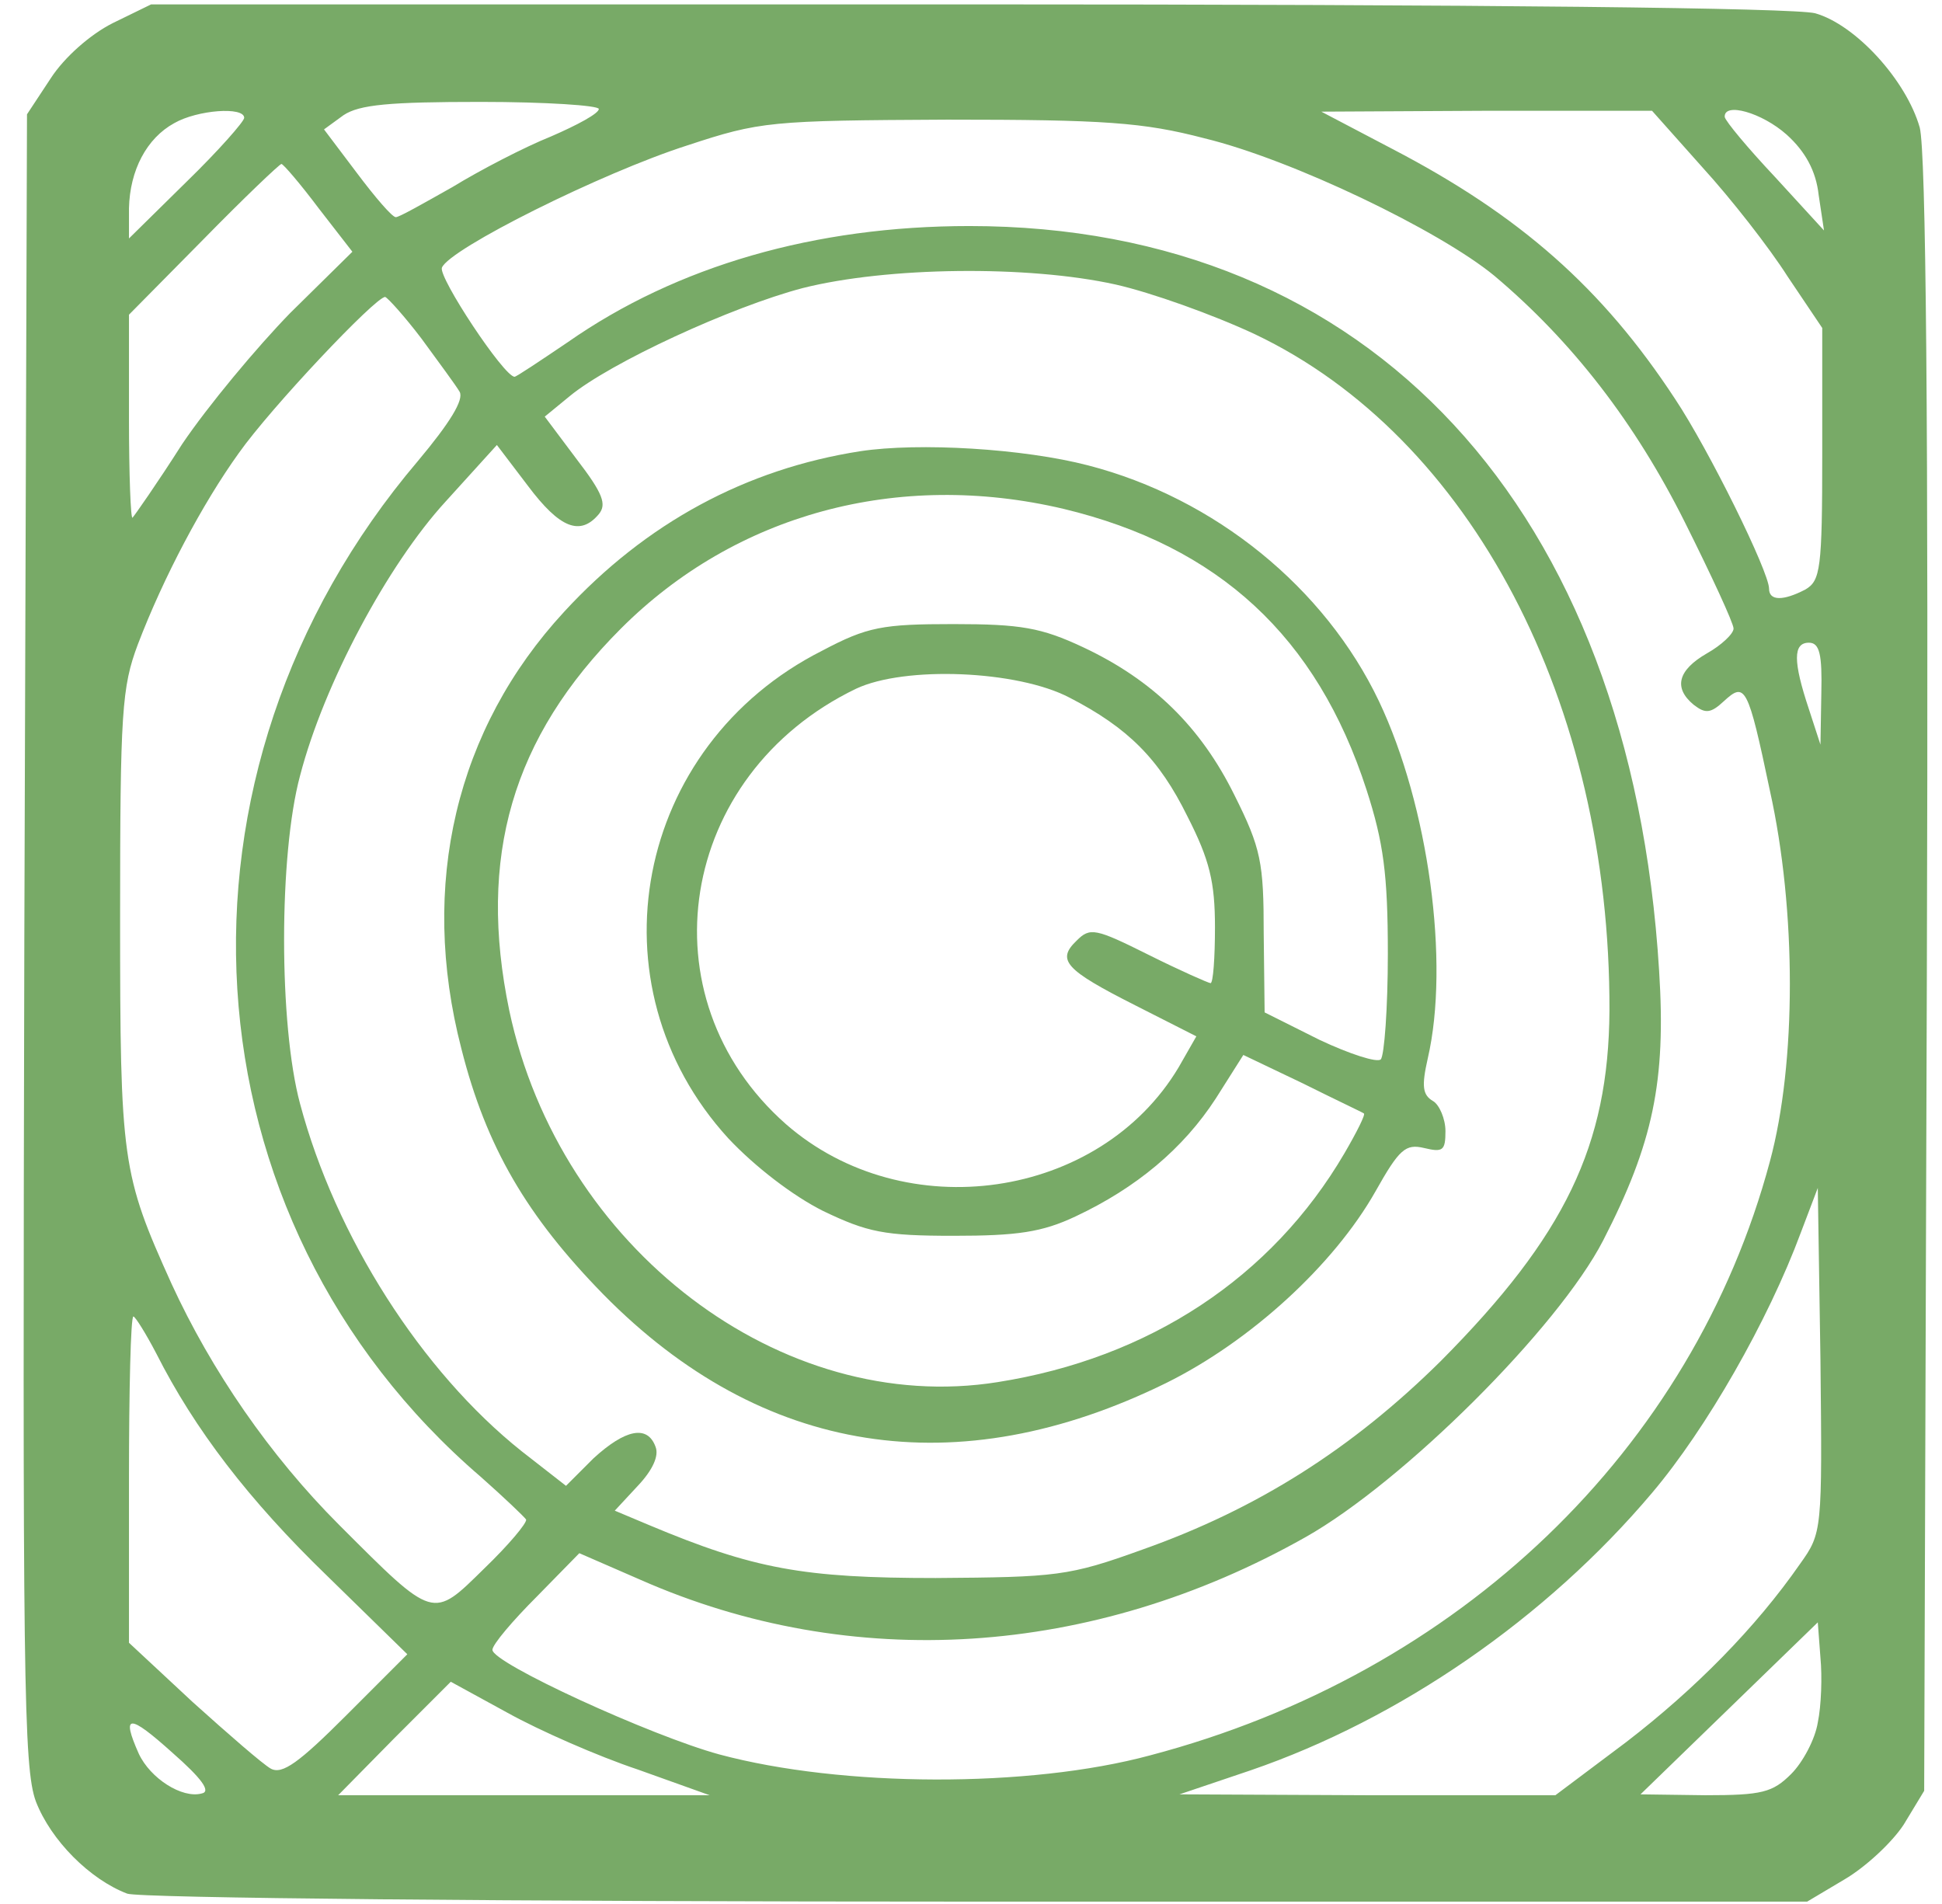 <svg width="51" height="50" viewBox="0 0 51 50" fill="none" xmlns="http://www.w3.org/2000/svg">
<path d="M2.967 0.604C2.362 0.907 1.687 1.512 1.338 2.048L0.709 3.002L0.639 24.654C0.593 44.048 0.616 46.422 0.942 47.307C1.338 48.332 2.362 49.356 3.34 49.728C3.643 49.845 13.328 49.938 25.667 49.938H47.459L48.437 49.356C48.995 49.03 49.694 48.378 49.996 47.913L50.532 47.028L50.602 25.655C50.648 10.895 50.578 4.003 50.416 3.351C50.066 2.117 48.739 0.651 47.668 0.348C47.109 0.208 39.147 0.115 25.388 0.115H3.969L2.967 0.604ZM15.726 2.862C15.726 2.979 15.167 3.282 14.469 3.584C13.77 3.864 12.606 4.469 11.884 4.911C11.139 5.33 10.488 5.703 10.394 5.703C10.301 5.703 9.859 5.191 9.37 4.539L8.509 3.398L9.021 3.025C9.44 2.746 10.231 2.676 12.629 2.676C14.329 2.676 15.726 2.769 15.726 2.862ZM6.413 3.095C6.413 3.188 5.738 3.957 4.9 4.772L3.387 6.262V5.47C3.41 4.469 3.852 3.631 4.574 3.235C5.179 2.886 6.413 2.793 6.413 3.095ZM44.712 4.399C45.456 5.214 46.458 6.494 46.947 7.263L47.855 8.613V11.919C47.855 14.946 47.808 15.248 47.412 15.481C46.83 15.784 46.458 15.784 46.458 15.458C46.458 15.015 44.874 11.803 43.99 10.476C42.081 7.565 39.916 5.656 36.563 3.91L34.7 2.932L39.054 2.909H43.385L44.712 4.399ZM46.923 3.538C47.412 3.98 47.692 4.492 47.761 5.121L47.901 6.052L46.621 4.655C45.899 3.887 45.317 3.188 45.294 3.072C45.27 2.676 46.271 2.956 46.923 3.538ZM31.627 3.631C33.932 4.19 37.797 6.052 39.24 7.239C41.289 8.962 42.942 11.104 44.246 13.712C44.944 15.109 45.526 16.366 45.526 16.506C45.526 16.645 45.2 16.948 44.828 17.157C44.06 17.6 43.943 18.065 44.479 18.508C44.781 18.741 44.921 18.741 45.27 18.415C45.829 17.902 45.899 17.996 46.481 20.766C47.179 23.909 47.179 27.913 46.481 30.498C44.455 38.064 38.332 43.955 30.207 46.096C27.017 46.958 22.105 46.935 18.892 46.073C17.099 45.584 12.932 43.675 12.932 43.326C12.932 43.186 13.467 42.558 14.096 41.929L15.214 40.788L16.82 41.487C22.361 43.931 28.67 43.535 34.281 40.369C36.842 38.926 40.917 34.875 42.104 32.57C43.408 30.032 43.757 28.402 43.571 25.492C42.826 13.339 35.981 5.936 25.458 5.936C21.407 5.936 17.775 6.983 14.911 8.986C14.189 9.474 13.561 9.894 13.514 9.894C13.235 9.894 11.512 7.286 11.605 7.03C11.791 6.541 15.796 4.539 18.054 3.817C19.963 3.188 20.219 3.165 24.875 3.142C29.02 3.142 30.021 3.212 31.627 3.631ZM8.369 5.47L9.254 6.611L7.624 8.217C6.739 9.125 5.459 10.662 4.783 11.663C4.132 12.687 3.526 13.549 3.48 13.595C3.433 13.642 3.387 12.478 3.387 10.988V8.264L5.342 6.285C6.413 5.191 7.344 4.306 7.391 4.306C7.438 4.306 7.88 4.818 8.369 5.47ZM29.299 7.472C30.23 7.682 31.86 8.264 32.954 8.776C38.635 11.477 42.29 18.461 42.267 26.54C42.244 30.079 41.103 32.453 37.843 35.736C35.515 38.041 33.024 39.624 29.997 40.695C28.065 41.394 27.739 41.417 24.573 41.44C21.104 41.44 19.8 41.207 17.03 40.043L16.145 39.671L16.75 39.019C17.146 38.6 17.309 38.227 17.216 37.995C17.006 37.413 16.424 37.529 15.586 38.297L14.864 39.019L13.7 38.111C11.069 36.016 8.811 32.477 7.88 28.985C7.321 26.912 7.321 22.442 7.88 20.37C8.509 17.949 10.185 14.829 11.698 13.176L13.049 11.686L13.863 12.757C14.701 13.875 15.237 14.084 15.726 13.502C15.935 13.246 15.842 12.967 15.144 12.059L14.306 10.941L14.958 10.406C16.029 9.521 19.218 8.054 21.081 7.565C23.292 7.007 26.994 6.96 29.299 7.472ZM11.069 8.892C11.512 9.498 11.977 10.126 12.071 10.289C12.187 10.499 11.815 11.104 10.976 12.105C4.015 20.3 4.737 32.011 12.629 38.786C13.235 39.322 13.77 39.834 13.817 39.904C13.84 39.997 13.351 40.579 12.723 41.184C11.349 42.534 11.419 42.558 8.904 40.043C7.088 38.227 5.552 35.992 4.504 33.711C3.2 30.824 3.154 30.498 3.154 24.095C3.154 18.694 3.2 18.042 3.619 16.925C4.295 15.155 5.319 13.223 6.273 11.896C7.112 10.708 9.859 7.798 10.115 7.798C10.185 7.821 10.627 8.31 11.069 8.892ZM47.831 18.205L47.808 19.555L47.505 18.624C47.086 17.367 47.086 16.878 47.505 16.878C47.785 16.878 47.855 17.181 47.831 18.205ZM47.273 41.068C46.108 42.744 44.525 44.35 42.709 45.747L40.847 47.144H35.911L30.975 47.121L32.838 46.492C36.773 45.142 40.614 42.488 43.385 39.205C44.805 37.529 46.434 34.688 47.296 32.36L47.738 31.196L47.808 35.713C47.855 40.206 47.855 40.253 47.273 41.068ZM4.108 35.55C5.109 37.529 6.53 39.391 8.602 41.394L10.697 43.442L9.091 45.049C7.857 46.283 7.414 46.609 7.112 46.446C6.902 46.329 5.994 45.538 5.063 44.7L3.387 43.14V38.856C3.387 36.505 3.433 34.572 3.503 34.572C3.55 34.572 3.829 35.014 4.108 35.55ZM47.738 45.235C47.668 45.677 47.342 46.283 47.04 46.585C46.551 47.074 46.271 47.144 44.781 47.144L43.082 47.121L45.41 44.863L47.738 42.604L47.808 43.535C47.855 44.024 47.831 44.793 47.738 45.235ZM16.75 46.469L18.636 47.144H13.747H8.881L10.348 45.654L11.838 44.164L13.328 44.979C14.166 45.445 15.703 46.12 16.75 46.469ZM5.296 47.098C4.783 47.237 3.945 46.702 3.643 46.05C3.177 45.002 3.387 45.002 4.527 46.027C5.296 46.702 5.552 47.051 5.296 47.098Z" fill="#78AA67"/>
<path d="M22.594 11.849C19.591 12.315 16.96 13.735 14.818 16.063C11.978 19.136 11 23.234 12.117 27.541C12.769 30.125 13.84 31.941 15.843 33.99C20.01 38.227 25.132 39.019 30.627 36.318C32.838 35.224 35.027 33.222 36.121 31.289C36.749 30.172 36.913 30.032 37.401 30.148C37.89 30.265 37.96 30.218 37.96 29.706C37.96 29.38 37.797 29.008 37.634 28.915C37.355 28.752 37.332 28.519 37.495 27.797C38.077 25.283 37.518 21.162 36.214 18.415C34.794 15.434 31.907 13.083 28.578 12.222C26.878 11.779 24.131 11.616 22.594 11.849V11.849ZM27.926 13.362C32 14.34 34.584 16.715 35.888 20.743C36.331 22.116 36.447 22.954 36.447 25.05C36.447 26.47 36.354 27.727 36.261 27.82C36.167 27.913 35.446 27.681 34.654 27.308L33.211 26.586L33.187 24.514C33.187 22.652 33.118 22.279 32.419 20.882C31.534 19.09 30.277 17.856 28.438 16.994C27.344 16.482 26.808 16.389 25.039 16.389C23.176 16.389 22.78 16.459 21.593 17.087C16.657 19.579 15.447 25.865 19.125 29.892C19.824 30.637 20.825 31.406 21.616 31.801C22.78 32.36 23.223 32.453 25.039 32.453C26.715 32.453 27.367 32.36 28.252 31.941C29.835 31.196 31.069 30.172 31.93 28.845L32.652 27.704L34.212 28.449C35.05 28.868 35.795 29.217 35.818 29.24C35.865 29.264 35.632 29.729 35.306 30.288C33.397 33.548 30.184 35.666 26.203 36.295C20.522 37.203 14.702 32.779 13.375 26.54C12.537 22.512 13.445 19.369 16.308 16.505C19.312 13.502 23.572 12.338 27.926 13.362H27.926ZM28.089 18.321C29.625 19.113 30.44 19.928 31.185 21.441C31.767 22.582 31.907 23.164 31.907 24.351C31.907 25.143 31.86 25.818 31.791 25.818C31.744 25.818 30.999 25.492 30.161 25.073C28.764 24.375 28.624 24.351 28.275 24.701C27.739 25.213 27.972 25.469 29.812 26.4L31.418 27.215L30.952 28.03C28.88 31.499 23.758 32.244 20.639 29.52C16.867 26.191 17.798 20.347 22.478 18.088C23.758 17.483 26.715 17.6 28.089 18.321V18.321Z" fill="#78AA67"/>
</svg>
